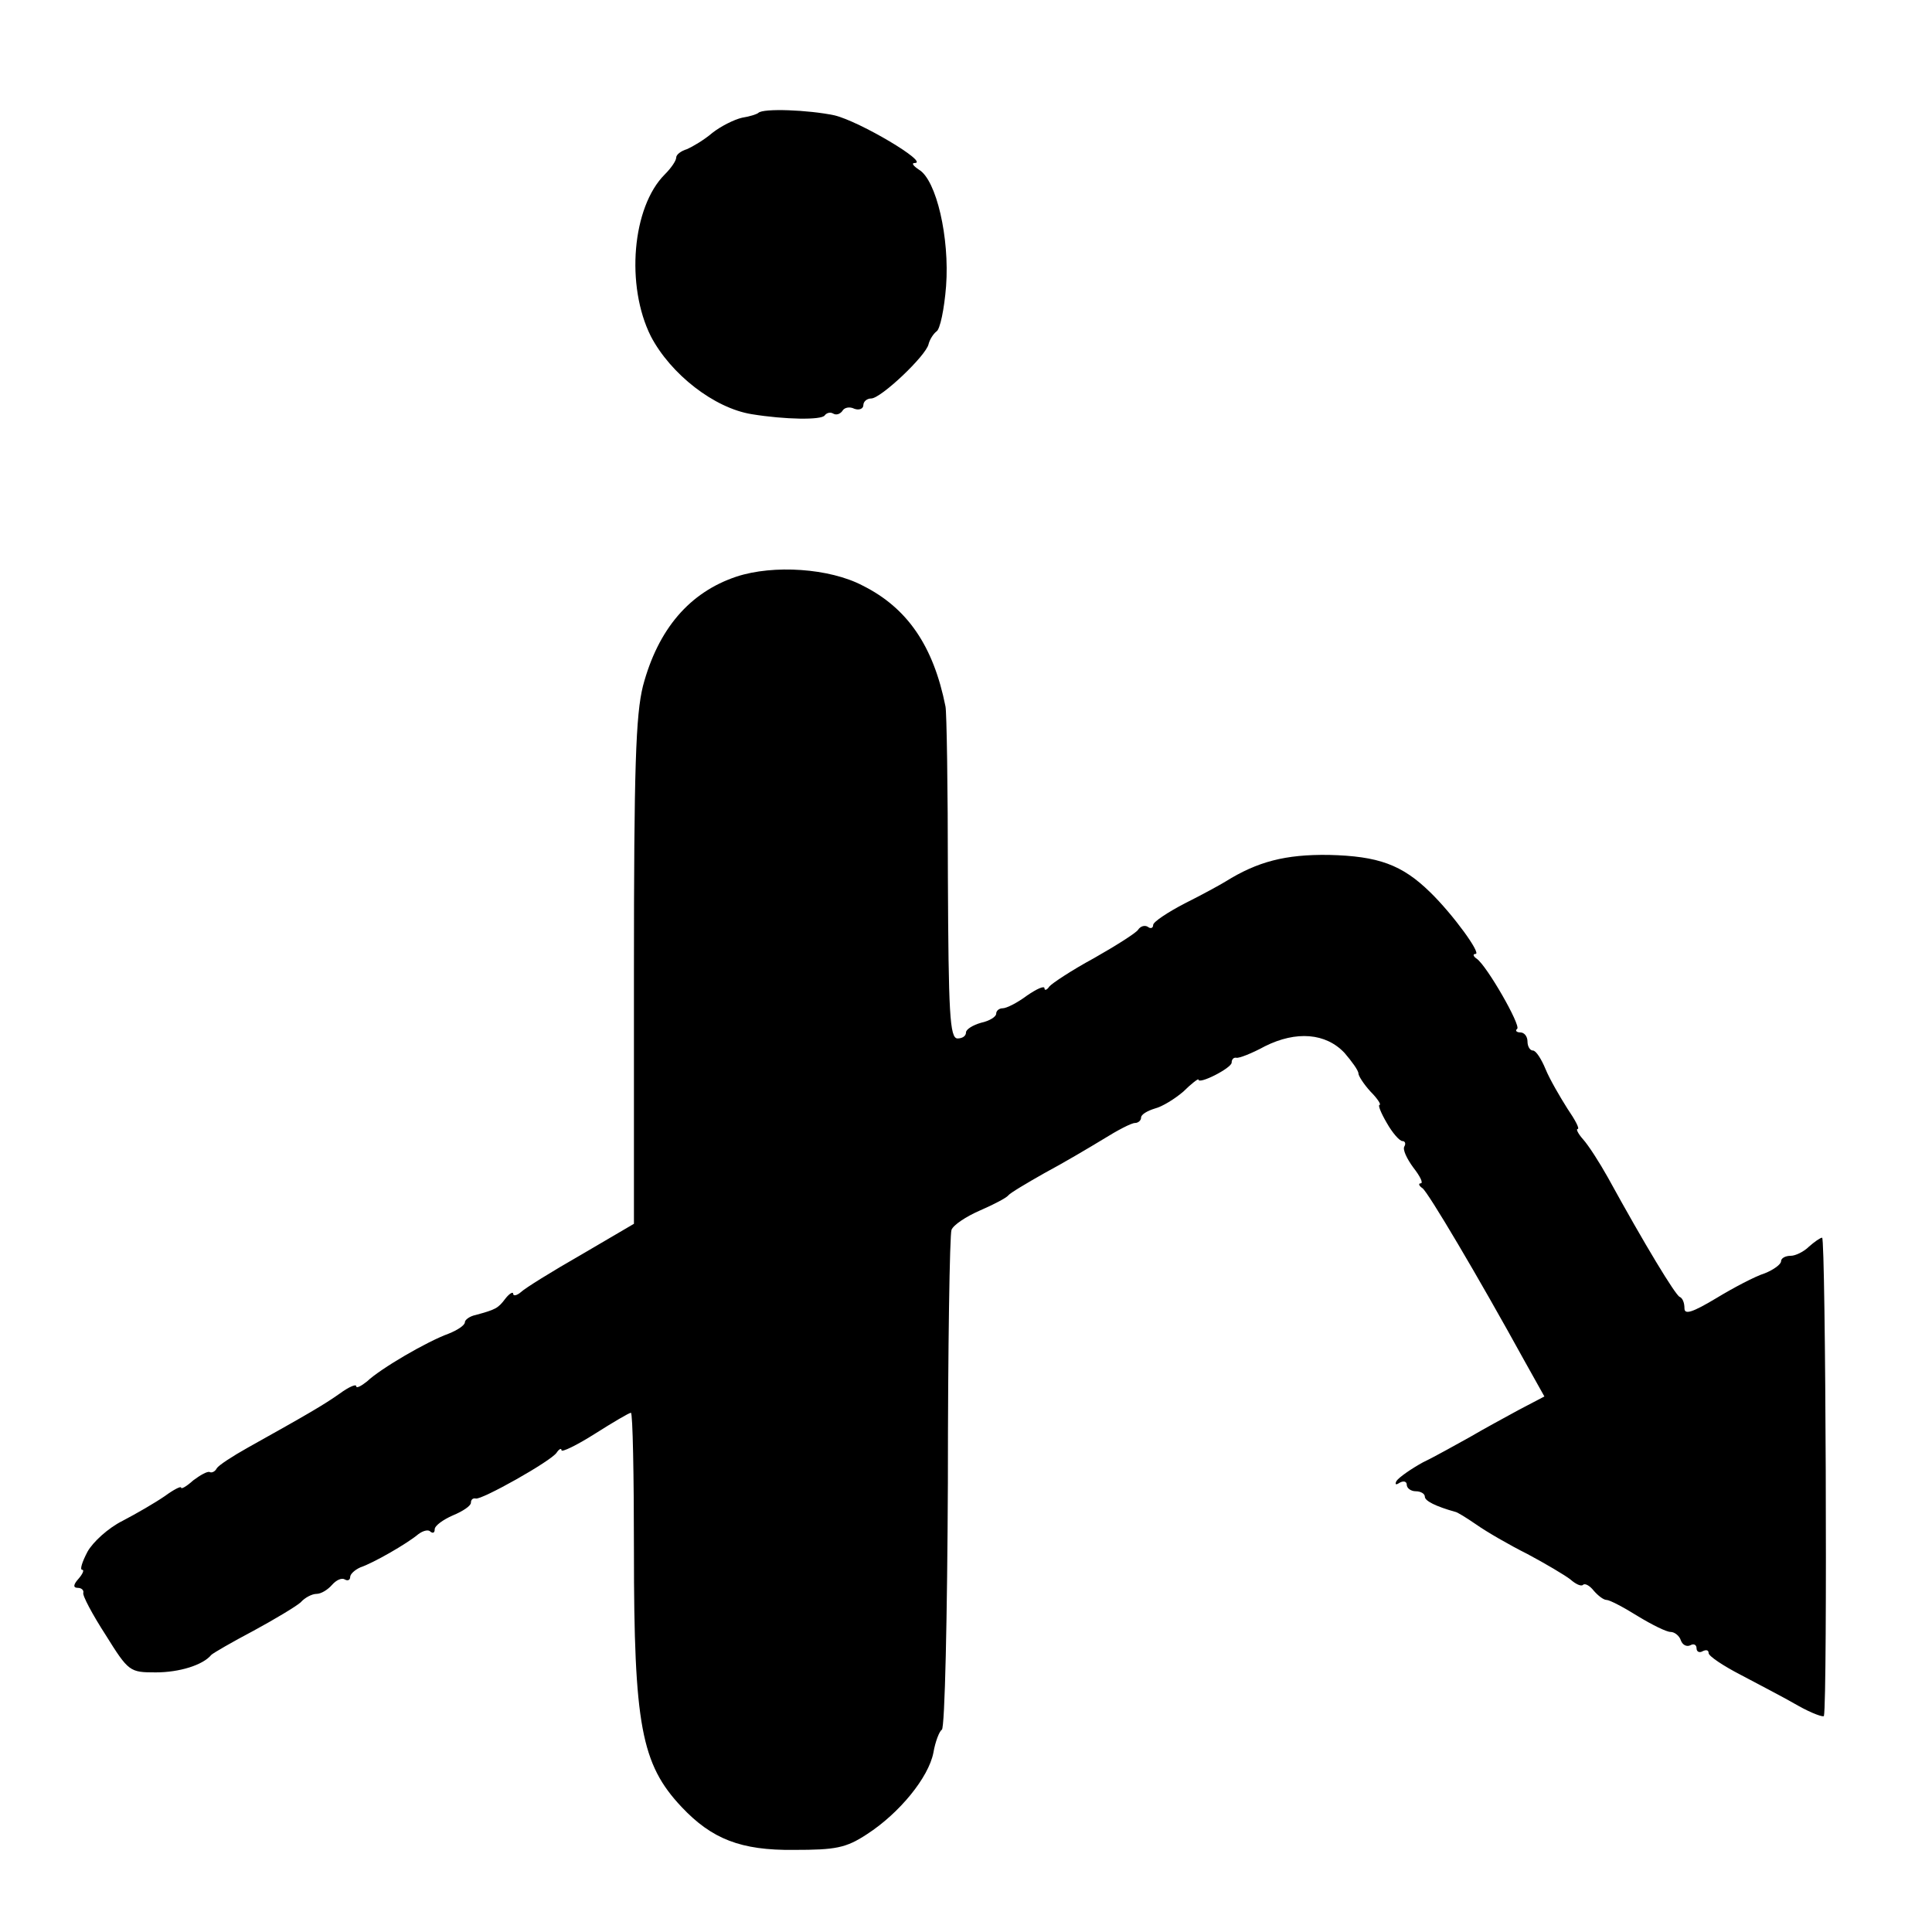 <?xml version="1.0" standalone="no"?>
<!DOCTYPE svg PUBLIC "-//W3C//DTD SVG 20010904//EN"
 "http://www.w3.org/TR/2001/REC-SVG-20010904/DTD/svg10.dtd">
<svg version="1.0" xmlns="http://www.w3.org/2000/svg"
 width="320pt" height="320pt" viewBox="0 0 320 320"
 preserveAspectRatio="xMidYMid meet">
<g transform="translate(0,320) scale(0.1,-0.1)"
fill="#000000" stroke="none">
<path d="M1256 3013 c-2 -2 -14 -6 -27 -8 -13 -3 -35 -14 -49 -25 -14 -12 -33
-23 -42 -27 -10 -3 -18 -9 -18 -14 0 -5 -8 -17 -19 -28 -54 -54 -65 -184 -23
-268 33 -63 105 -119 167 -129 55 -9 116 -10 121 -2 3 4 9 6 14 3 5 -3 11 -1
15 4 3 6 12 8 20 4 8 -3 15 0 15 6 0 6 6 11 13 11 16 0 91 71 95 90 2 8 8 17
13 21 6 3 13 37 16 75 6 80 -16 176 -45 193 -9 6 -13 11 -7 11 25 0 -91 69
-133 79 -43 9 -118 12 -126 4z"/>
<path d="M1220 2245 c-78 -26 -130 -87 -155 -181 -12 -48 -15 -134 -15 -475
l0 -416 -87 -51 c-49 -28 -94 -56 -100 -62 -7 -6 -13 -7 -13 -3 0 4 -6 1 -13
-8 -12 -16 -16 -18 -49 -27 -10 -2 -18 -8 -18 -12 0 -5 -12 -13 -27 -19 -36
-13 -113 -58 -135 -79 -10 -8 -18 -12 -18 -8 0 4 -12 -1 -27 -12 -27 -19 -51
-33 -153 -90 -25 -14 -48 -29 -51 -34 -3 -6 -9 -8 -12 -6 -4 1 -15 -5 -27 -14
-11 -10 -20 -15 -20 -12 0 3 -12 -3 -27 -14 -16 -11 -47 -29 -70 -41 -24 -12
-49 -35 -58 -51 -9 -17 -13 -30 -9 -30 4 0 1 -7 -6 -15 -9 -10 -9 -15 -1 -15
6 0 10 -4 9 -8 -2 -4 15 -36 37 -70 38 -61 40 -62 83 -62 39 0 78 12 92 29 3
3 34 21 70 40 35 19 70 40 78 47 7 8 19 14 26 14 8 0 19 7 26 15 7 8 16 12 21
9 5 -3 9 -1 9 4 0 5 8 12 17 16 21 7 77 39 96 55 8 6 17 8 20 4 4 -3 7 -2 7 4
0 6 14 16 30 23 17 7 30 16 30 21 0 5 3 8 8 7 9 -3 125 62 134 76 4 6 8 8 8 4
0 -4 25 8 55 27 30 19 57 35 60 35 3 0 5 -103 5 -230 0 -287 12 -352 79 -423
50 -53 98 -72 186 -71 69 0 86 3 121 26 54 35 102 94 110 135 3 18 10 36 14
38 5 3 9 188 10 410 0 223 3 411 6 418 3 8 24 22 47 32 23 10 44 21 47 25 3 4
30 20 60 37 30 16 74 42 97 56 24 15 47 27 53 27 5 0 10 4 10 9 0 5 10 11 23
15 12 3 33 16 47 28 13 13 25 22 25 20 0 -9 55 19 55 28 0 5 3 9 8 8 4 -1 25
7 47 19 52 26 101 22 132 -11 12 -14 23 -29 23 -34 0 -4 9 -18 20 -30 12 -12
18 -22 15 -22 -3 0 2 -13 12 -30 9 -16 21 -30 26 -30 4 0 6 -4 3 -9 -3 -5 4
-20 15 -35 11 -14 17 -26 12 -26 -4 0 -3 -4 3 -8 9 -6 92 -146 169 -286 l33
-59 -42 -22 c-22 -12 -59 -32 -81 -45 -22 -12 -57 -32 -78 -42 -20 -11 -40
-25 -44 -31 -3 -6 -1 -7 5 -3 7 4 12 2 12 -3 0 -6 7 -11 15 -11 8 0 15 -4 15
-9 0 -7 18 -16 50 -25 3 0 19 -10 35 -21 17 -12 55 -34 85 -49 30 -16 62 -35
71 -42 9 -8 18 -12 21 -9 3 3 11 -1 18 -10 7 -8 16 -15 21 -15 5 0 28 -12 52
-27 23 -14 47 -26 54 -26 7 0 15 -7 17 -14 3 -8 10 -11 16 -8 5 3 10 1 10 -5
0 -6 5 -8 10 -5 6 3 10 2 10 -3 0 -5 24 -21 53 -36 28 -15 71 -37 95 -51 23
-13 43 -20 43 -17 6 27 3 792 -3 792 -3 0 -13 -7 -22 -15 -8 -8 -22 -15 -30
-15 -9 0 -16 -4 -16 -9 0 -5 -12 -14 -27 -20 -16 -5 -52 -24 -80 -41 -40 -24
-53 -28 -53 -17 0 9 -3 17 -8 19 -7 3 -57 85 -119 198 -14 25 -32 53 -41 63
-8 9 -12 17 -9 17 4 0 -4 15 -17 34 -12 19 -29 48 -36 65 -7 17 -16 31 -21 31
-5 0 -9 7 -9 15 0 8 -5 15 -12 15 -6 0 -9 3 -5 6 6 6 -50 104 -67 116 -6 4 -7
8 -2 8 10 0 -37 65 -75 102 -47 46 -86 60 -168 62 -72 1 -118 -11 -171 -44 -8
-5 -39 -22 -67 -36 -29 -15 -53 -31 -53 -36 0 -5 -4 -7 -9 -3 -5 3 -12 1 -16
-5 -3 -5 -36 -26 -73 -47 -37 -20 -70 -42 -74 -47 -4 -6 -8 -7 -8 -3 0 5 -13
-1 -29 -12 -16 -12 -34 -21 -40 -21 -6 0 -11 -4 -11 -9 0 -5 -11 -12 -25 -15
-14 -4 -25 -11 -25 -16 0 -6 -6 -10 -14 -10 -13 0 -15 42 -16 268 0 147 -2
274 -4 282 -20 100 -63 163 -137 200 -55 29 -148 35 -209 15z"/>
</g>
</svg>
